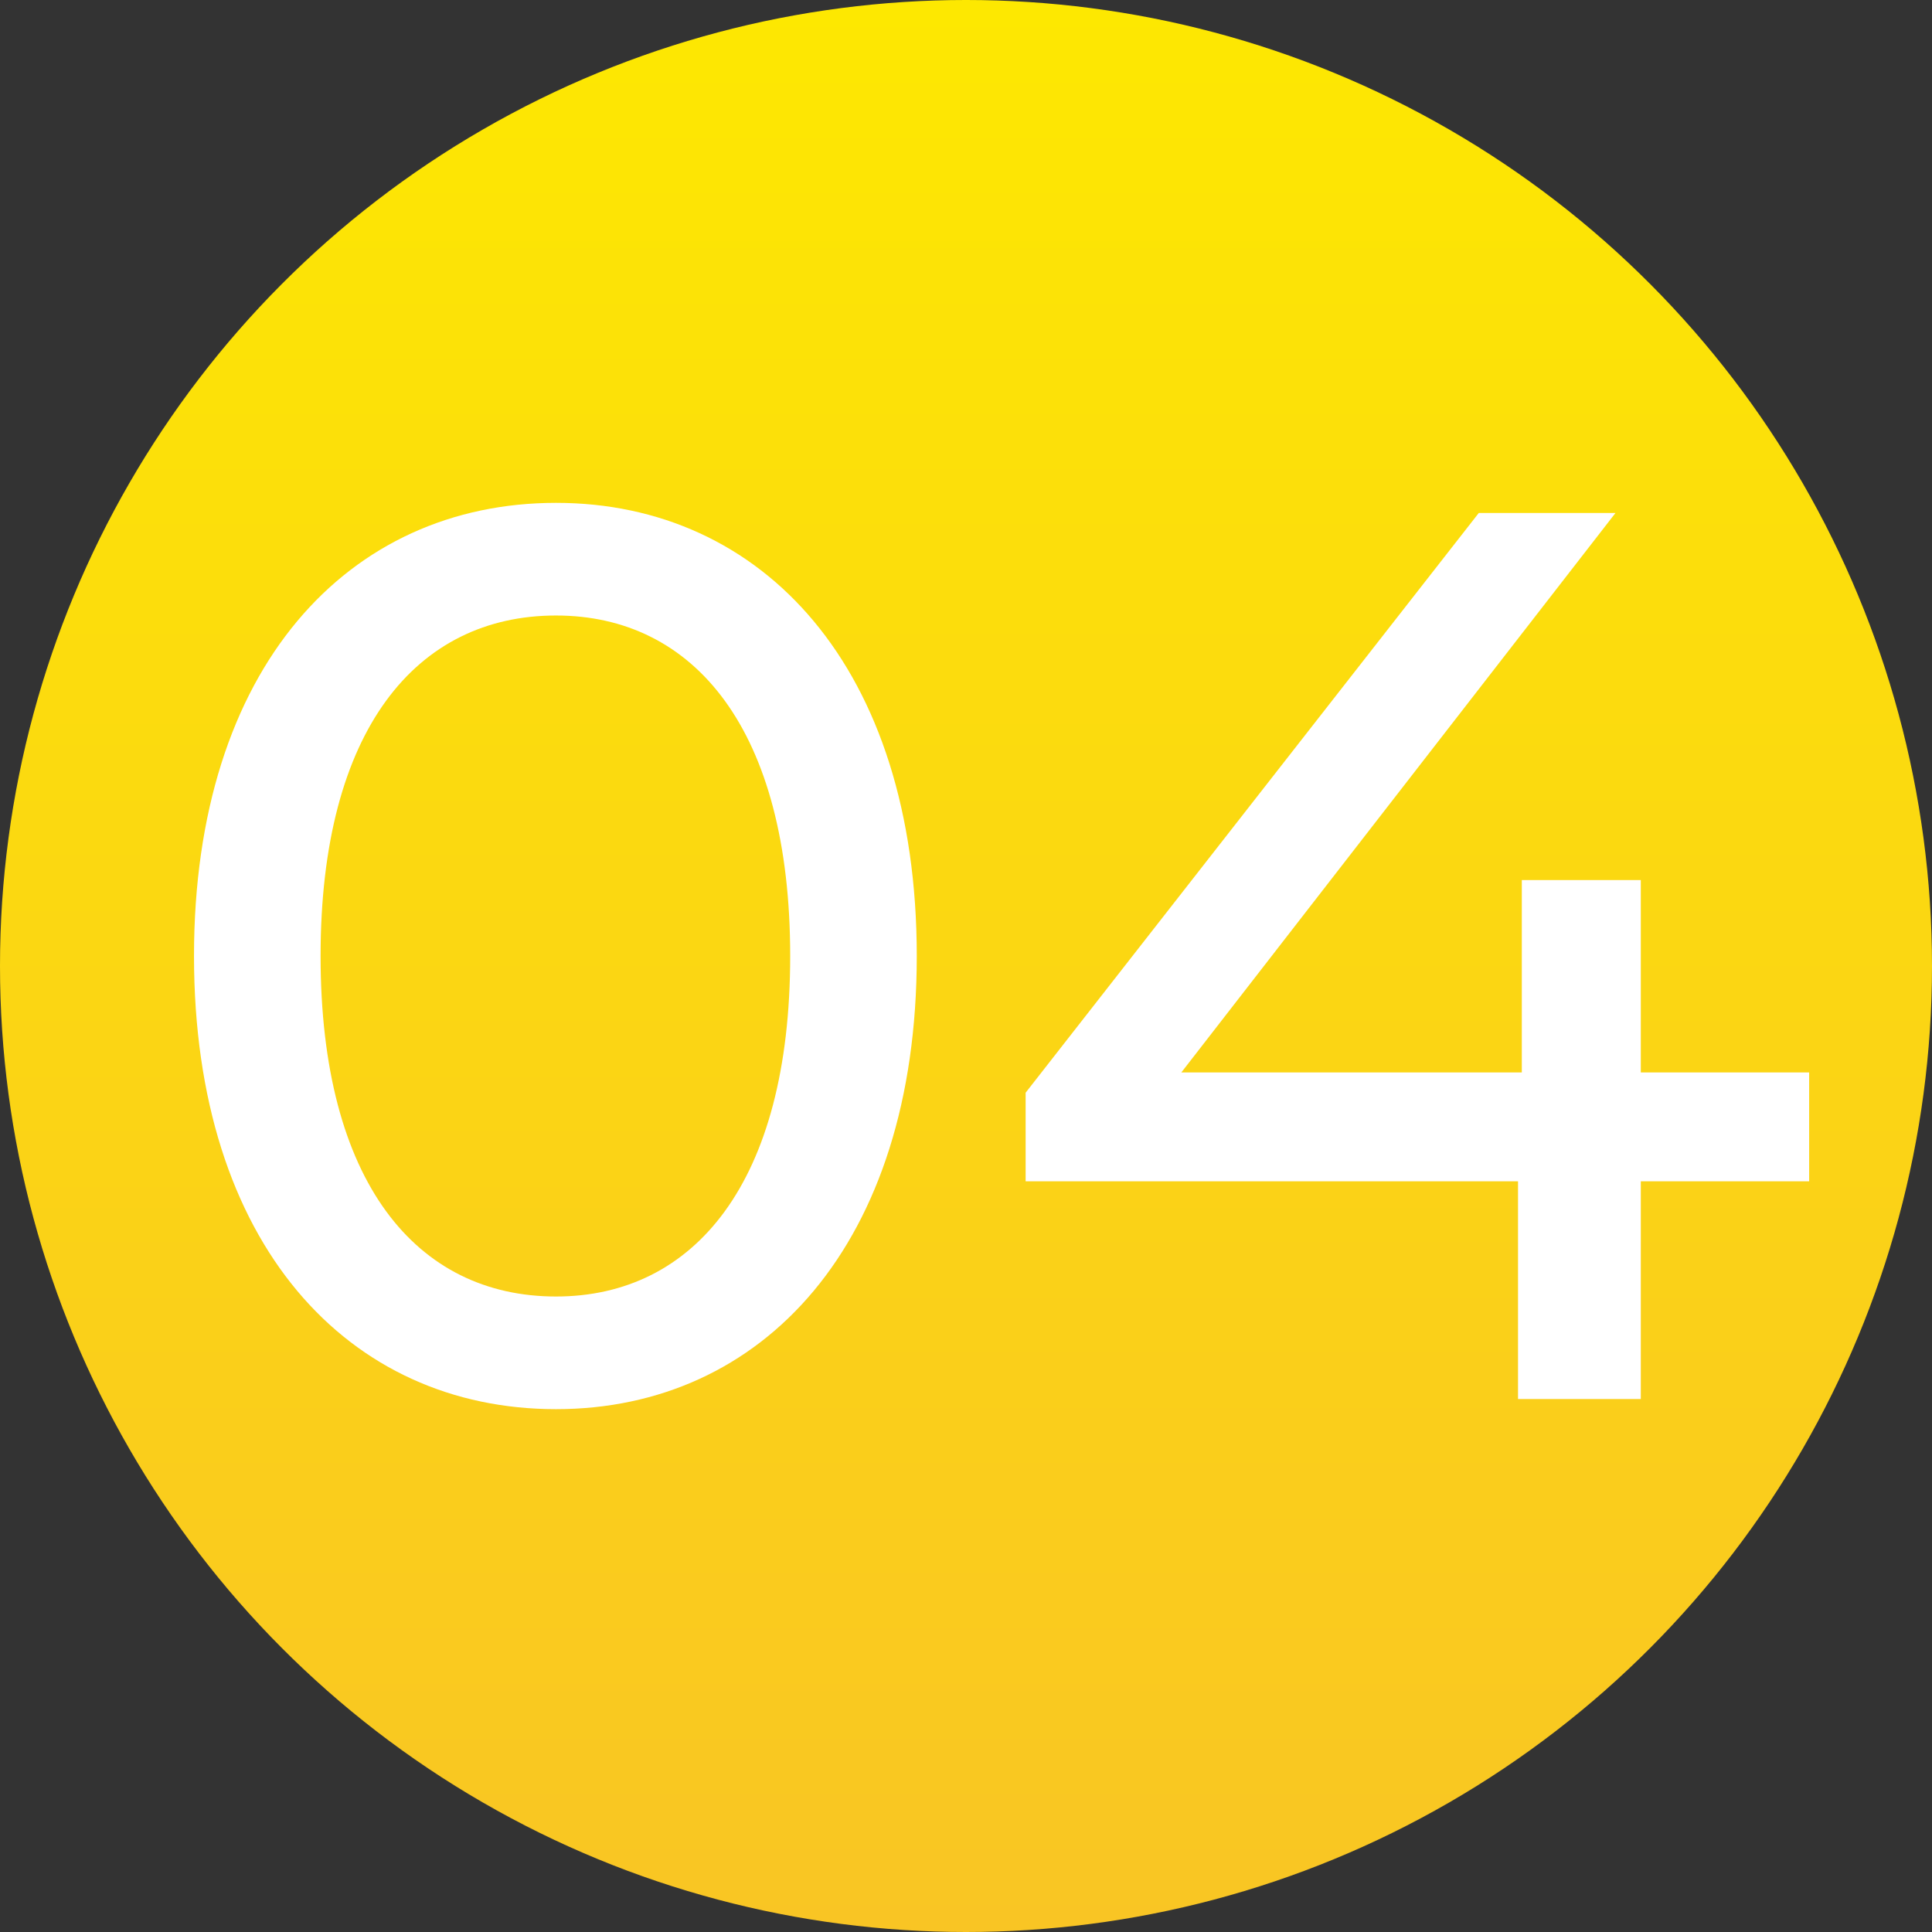 <?xml version="1.0" encoding="UTF-8"?> <svg xmlns="http://www.w3.org/2000/svg" width="29" height="29" viewBox="0 0 29 29" fill="none"><rect x="0" y="0" width="29" height="29" fill="#333333" stroke="none"/><circle cx="14.5" cy="14.5" r="14.5" fill="url(#paint0_linear_11_33)"></circle><path d="M8.346 21.152C5.23 21.152 2.912 18.682 2.912 14.35C2.912 10.018 5.23 7.548 8.346 7.548C11.443 7.548 13.761 10.018 13.761 14.35C13.761 18.682 11.443 21.152 8.346 21.152ZM8.346 19.461C10.417 19.461 11.861 17.751 11.861 14.35C11.861 10.949 10.417 9.239 8.346 9.239C6.256 9.239 4.812 10.949 4.812 14.35C4.812 17.751 6.256 19.461 8.346 19.461ZM27.156 16.098V17.732H24.629V21H22.786V17.732H15.395V16.402L22.197 7.7H24.249L17.732 16.098H22.843V13.21H24.629V16.098H27.156Z" fill="white"></path><defs><linearGradient id="paint0_linear_11_33" x1="14.41" y1="0" x2="14.41" y2="29" gradientUnits="userSpaceOnUse"><stop stop-color="#FDE801"></stop><stop offset="1" stop-color="#F9C524"></stop></linearGradient></defs></svg> 